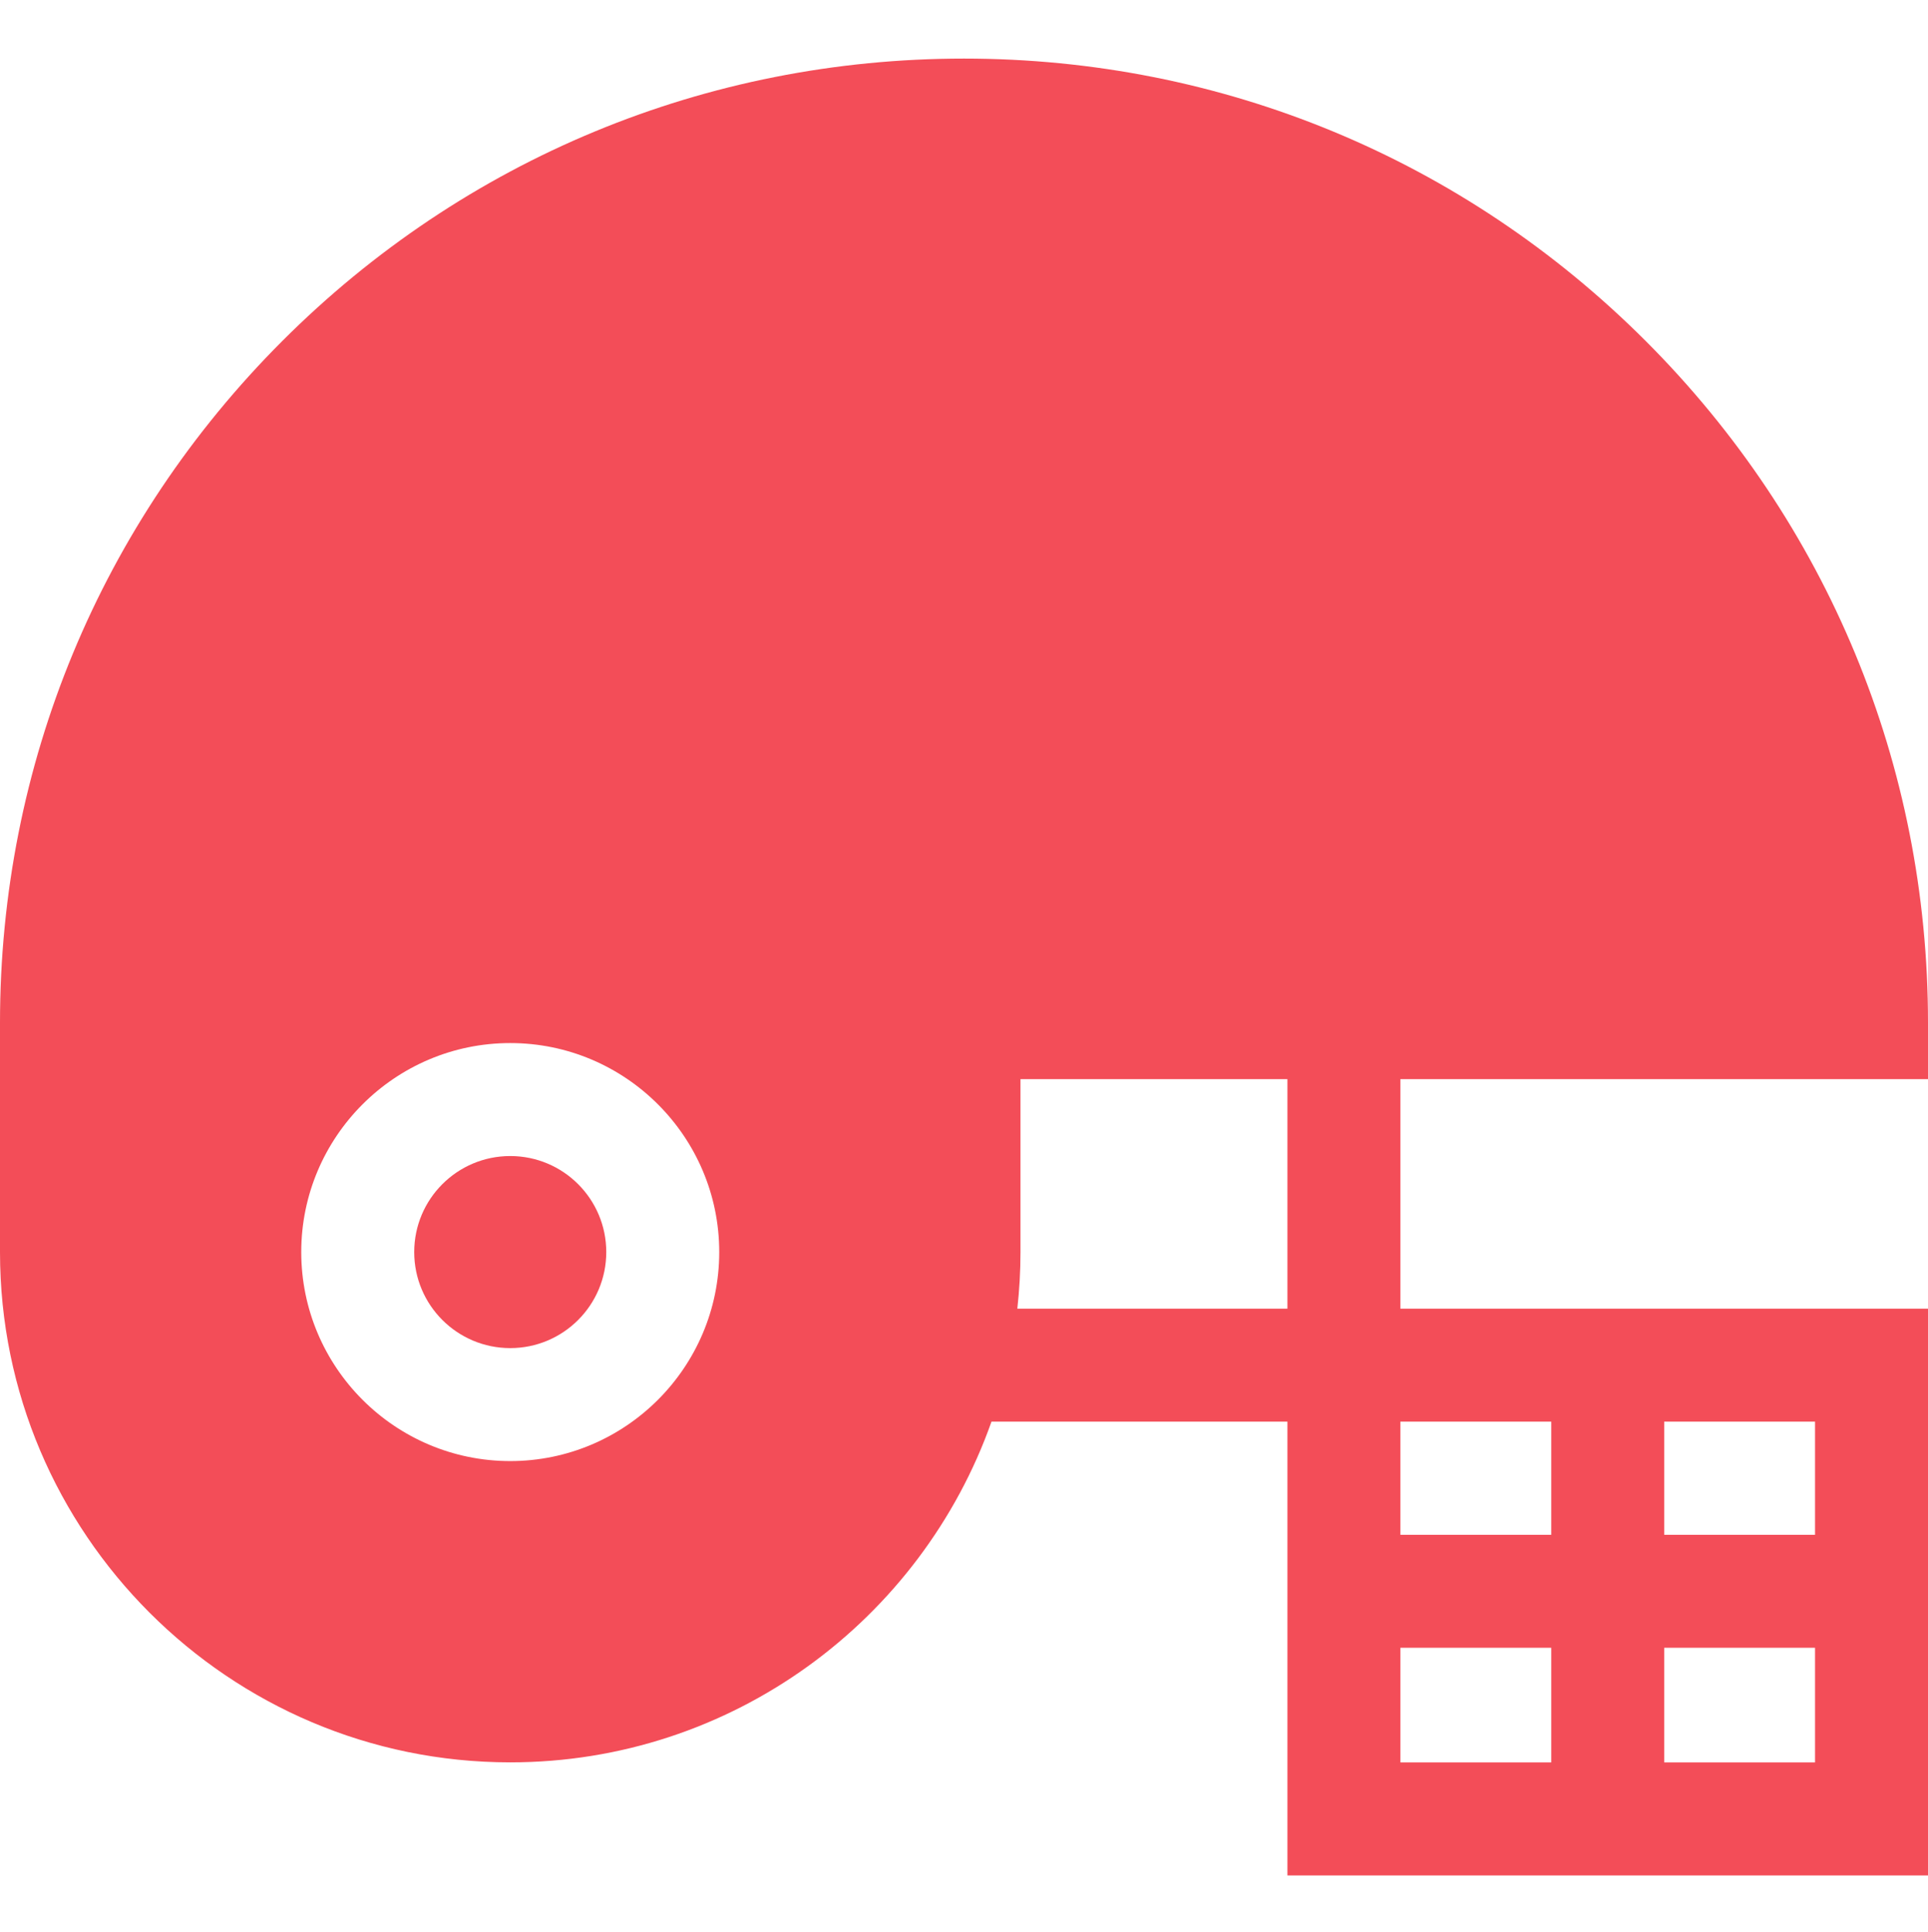 <svg width="512" height="513" viewBox="0 0 512 513" fill="none" xmlns="http://www.w3.org/2000/svg">
<path d="M135.5 357.976C149.583 357.976 161 346.559 161 332.476C161 318.393 149.583 306.976 135.5 306.976C121.417 306.976 110 318.393 110 332.476C110 346.559 121.417 357.976 135.5 357.976Z" fill="#F34D58"/>
<path d="M512 286.556V271.556C512 203.176 485.371 138.889 437.02 90.536C388.667 42.184 324.38 15.556 256 15.556C187.62 15.556 123.333 42.184 74.98 90.536C26.629 138.888 0 203.176 0 271.556V332.476C0 407.191 60.785 467.976 135.5 467.976C194.437 467.976 244.697 430.148 263.3 377.5H341.888V498H512V347.5H371.888V286.556H512ZM191 332.476C191 363.079 166.103 387.976 135.5 387.976C104.897 387.976 80 363.079 80 332.476C80 301.873 104.897 276.976 135.5 276.976C166.103 276.976 191 301.873 191 332.476ZM371.888 437.548H411.945V468H371.888V437.548ZM441.944 468V437.548H482V468H441.944ZM482 407.548H441.944V377.5H482V407.548ZM411.944 377.5V407.548H371.887V377.5H411.944ZM341.888 347.5H270.163C270.71 342.565 271 337.554 271 332.476V286.556H341.888V347.5Z" fill="#F34D58"/>
</svg>
